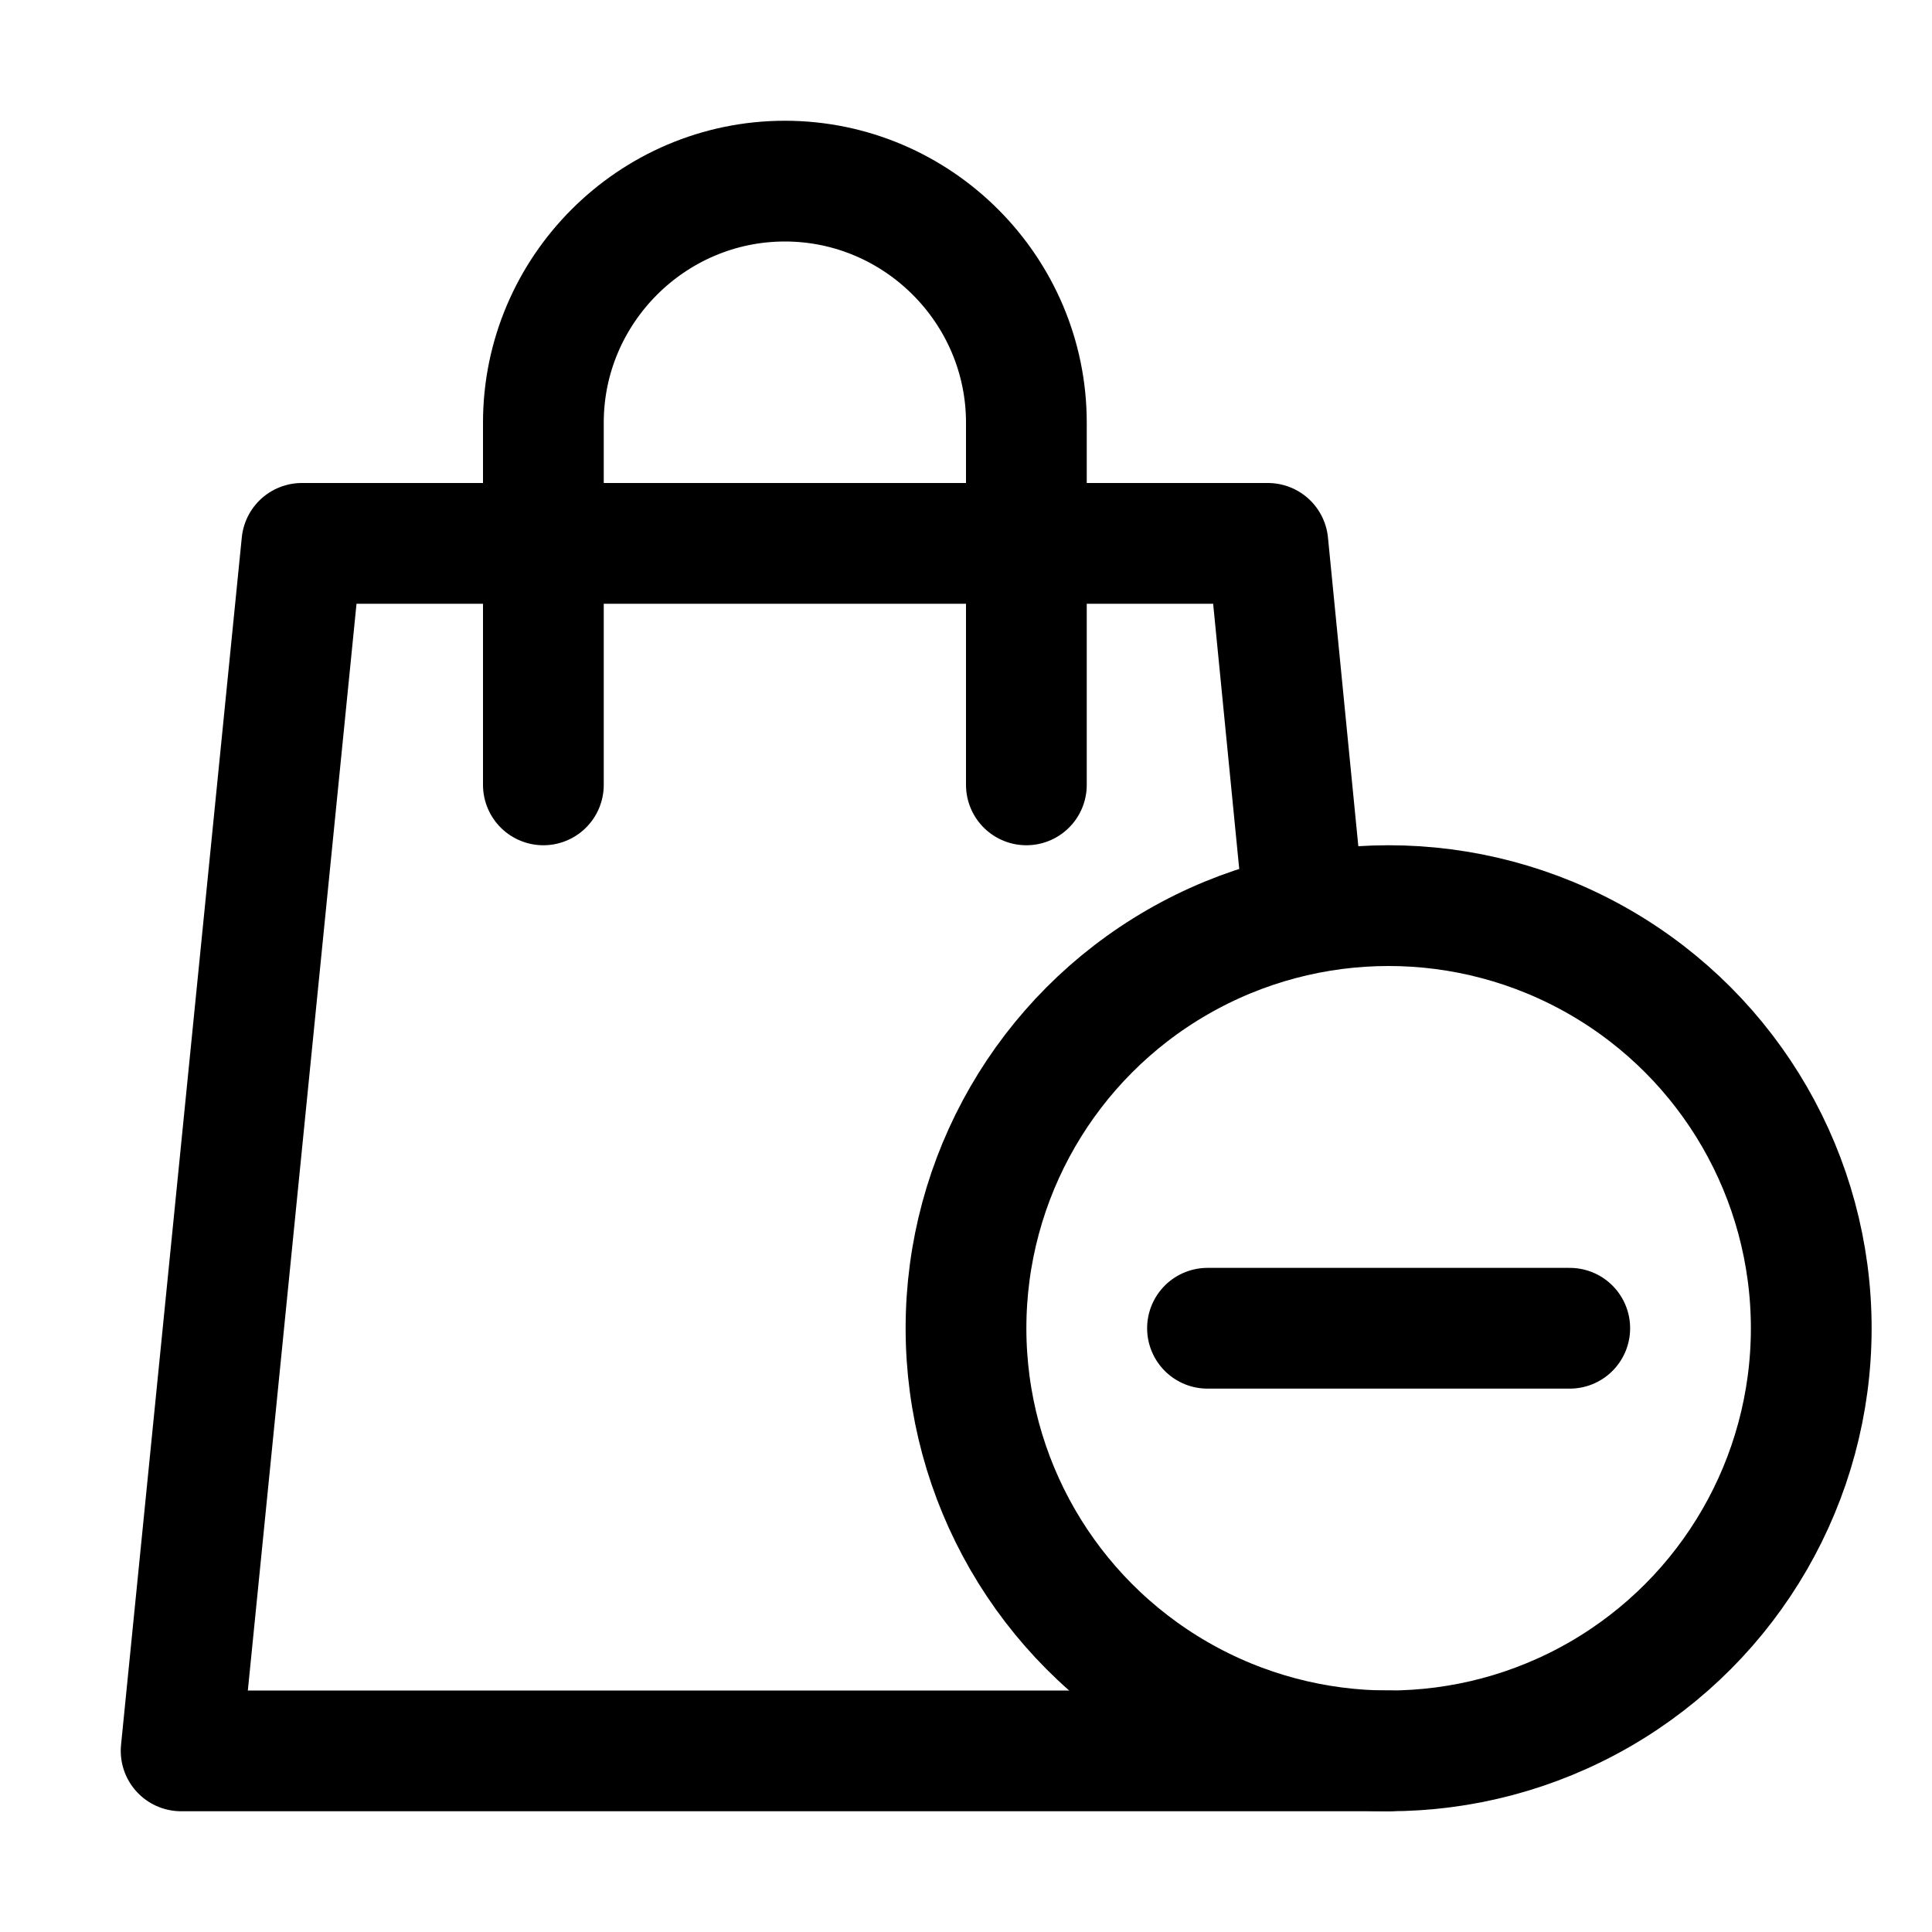 <?xml version="1.0" encoding="utf-8"?>

<!-- Скачано с сайта svg4.ru / Downloaded from svg4.ru -->
<svg version="1.1" id="Icons" xmlns="http://www.w3.org/2000/svg" xmlns:xlink="http://www.w3.org/1999/xlink" 
	 viewBox="0 0 32 32" xml:space="preserve">
<style type="text/css">
	.st0{fill:none;stroke:#000000;stroke-width:2;stroke-linecap:round;stroke-linejoin:round;stroke-miterlimit:10;}
	
		.st1{fill:none;stroke:#000000;stroke-width:2;stroke-linecap:round;stroke-linejoin:round;stroke-miterlimit:10;stroke-dasharray:3;}
	.st2{fill:none;stroke:#000000;stroke-width:2;stroke-linejoin:round;stroke-miterlimit:10;}
	.st3{fill:none;}
</style>
<path class="st0" d="M9,13V7c0-2.2,1.8-4,4-4h0c2.2,0,4,1.8,4,4v6"/>
<circle class="st0" cx="23" cy="22" r="7"/>
<line class="st0" x1="20" y1="22" x2="26" y2="22"/>
<polyline class="st0" points="23,29 3,29 5,9 21,9 21.6,15.1 "/>
<rect x="-72" y="-144" class="st3" width="536" height="680"/>
</svg>